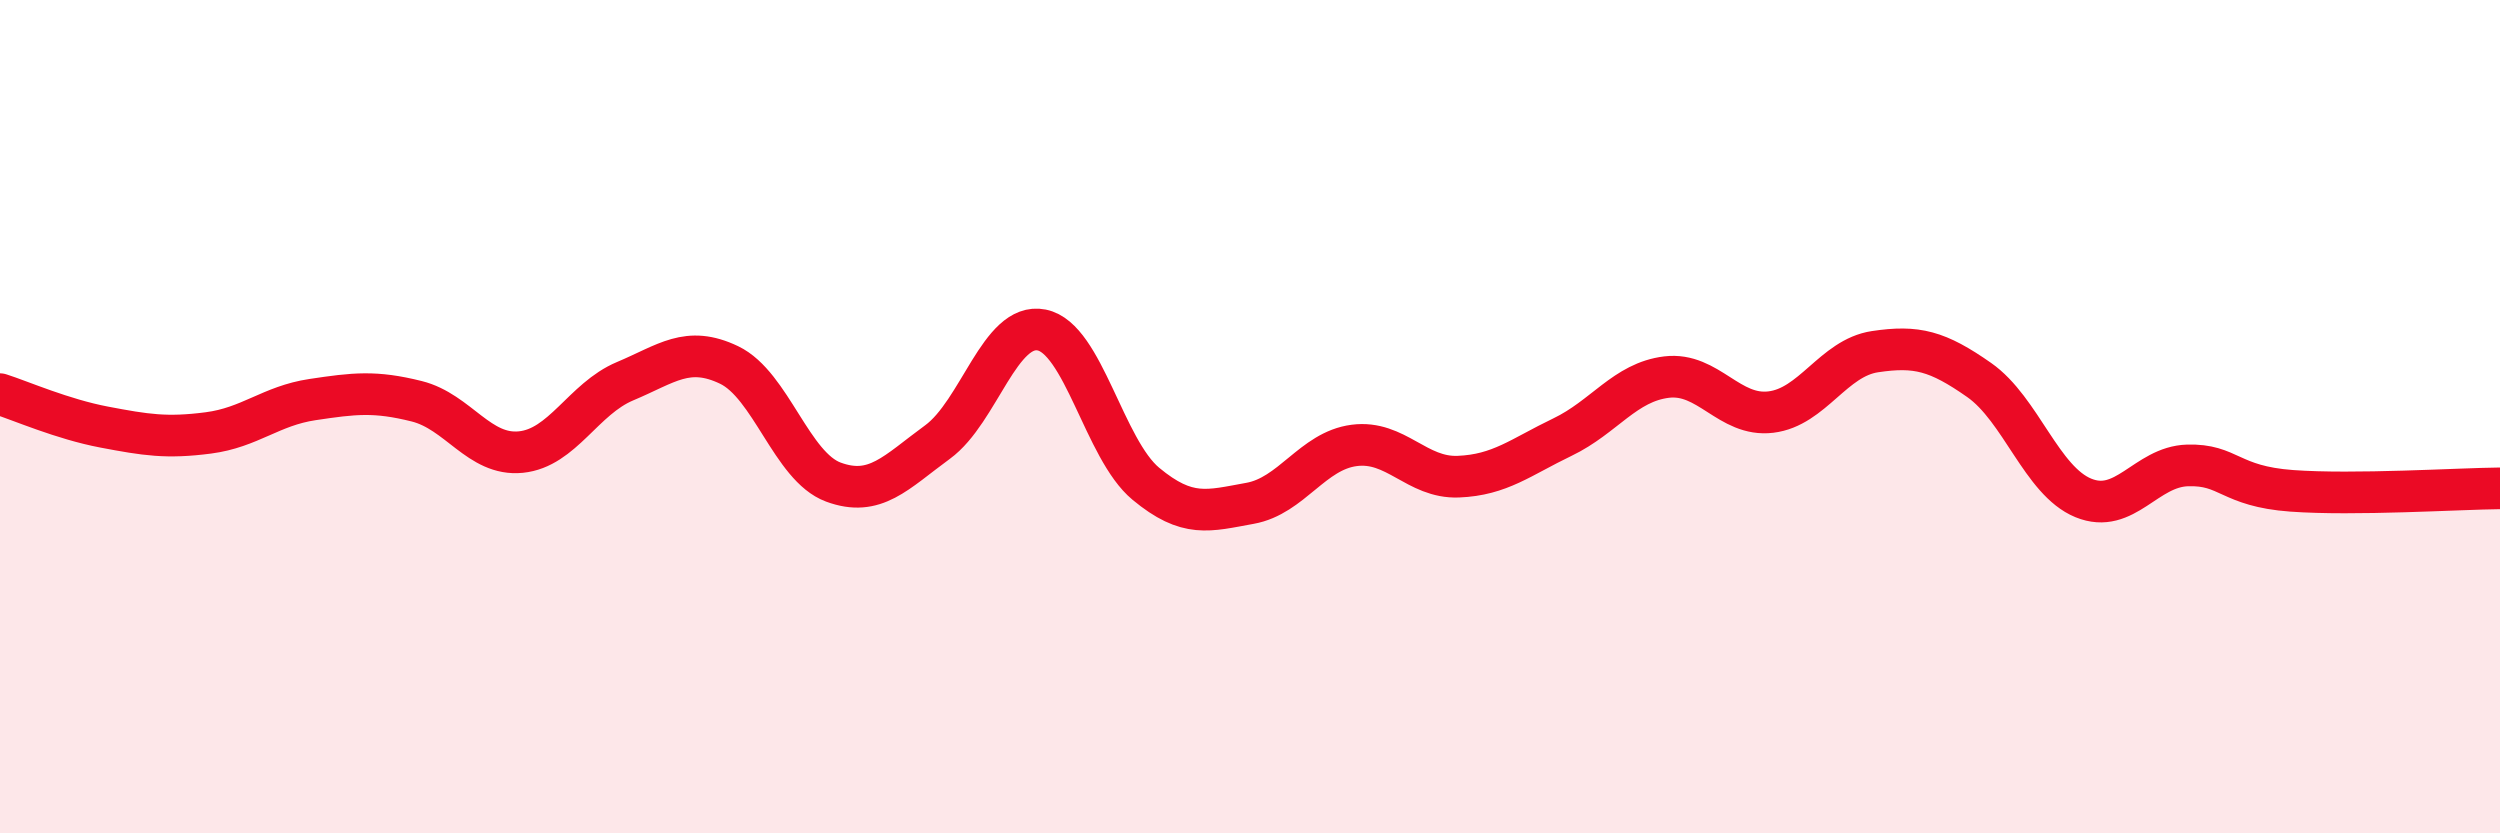 
    <svg width="60" height="20" viewBox="0 0 60 20" xmlns="http://www.w3.org/2000/svg">
      <path
        d="M 0,9.46 C 0.5,9.62 1.5,10.06 2.5,10.25 C 3.5,10.44 4,10.52 5,10.39 C 6,10.26 6.5,9.74 7.5,9.59 C 8.5,9.44 9,9.38 10,9.63 C 11,9.88 11.5,10.95 12.5,10.85 C 13.5,10.75 14,9.57 15,9.15 C 16,8.73 16.5,8.28 17.5,8.76 C 18.5,9.24 19,11.2 20,11.57 C 21,11.94 21.5,11.34 22.5,10.61 C 23.5,9.88 24,7.72 25,7.92 C 26,8.12 26.5,10.78 27.5,11.61 C 28.5,12.44 29,12.26 30,12.08 C 31,11.9 31.5,10.82 32.5,10.69 C 33.5,10.56 34,11.48 35,11.44 C 36,11.4 36.5,10.97 37.5,10.49 C 38.5,10.01 39,9.17 40,9.05 C 41,8.93 41.5,10.01 42.5,9.89 C 43.5,9.77 44,8.59 45,8.44 C 46,8.29 46.5,8.42 47.5,9.12 C 48.5,9.82 49,11.54 50,11.95 C 51,12.36 51.5,11.2 52.5,11.17 C 53.5,11.14 53.5,11.67 55,11.78 C 56.5,11.89 59,11.73 60,11.72L60 20L0 20Z"
        fill="#EB0A25"
        opacity="0.1"
        stroke-linecap="round"
        stroke-linejoin="round"
      />
      <path
        d="M 0,9.46 C 0.5,9.62 1.5,10.06 2.5,10.25 C 3.5,10.44 4,10.52 5,10.39 C 6,10.26 6.5,9.74 7.5,9.59 C 8.5,9.44 9,9.38 10,9.63 C 11,9.88 11.5,10.95 12.5,10.85 C 13.5,10.75 14,9.57 15,9.15 C 16,8.73 16.5,8.28 17.5,8.76 C 18.5,9.24 19,11.2 20,11.57 C 21,11.94 21.5,11.34 22.5,10.61 C 23.5,9.88 24,7.72 25,7.92 C 26,8.12 26.5,10.78 27.5,11.61 C 28.5,12.44 29,12.26 30,12.08 C 31,11.9 31.5,10.82 32.5,10.69 C 33.5,10.56 34,11.48 35,11.44 C 36,11.4 36.5,10.97 37.5,10.49 C 38.5,10.01 39,9.17 40,9.05 C 41,8.93 41.5,10.01 42.5,9.89 C 43.5,9.77 44,8.59 45,8.44 C 46,8.29 46.5,8.42 47.5,9.12 C 48.5,9.82 49,11.54 50,11.95 C 51,12.36 51.5,11.2 52.5,11.17 C 53.5,11.14 53.5,11.67 55,11.78 C 56.5,11.89 59,11.73 60,11.72"
        stroke="#EB0A25"
        stroke-width="1"
        fill="none"
        stroke-linecap="round"
        stroke-linejoin="round"
      />
    </svg>
  